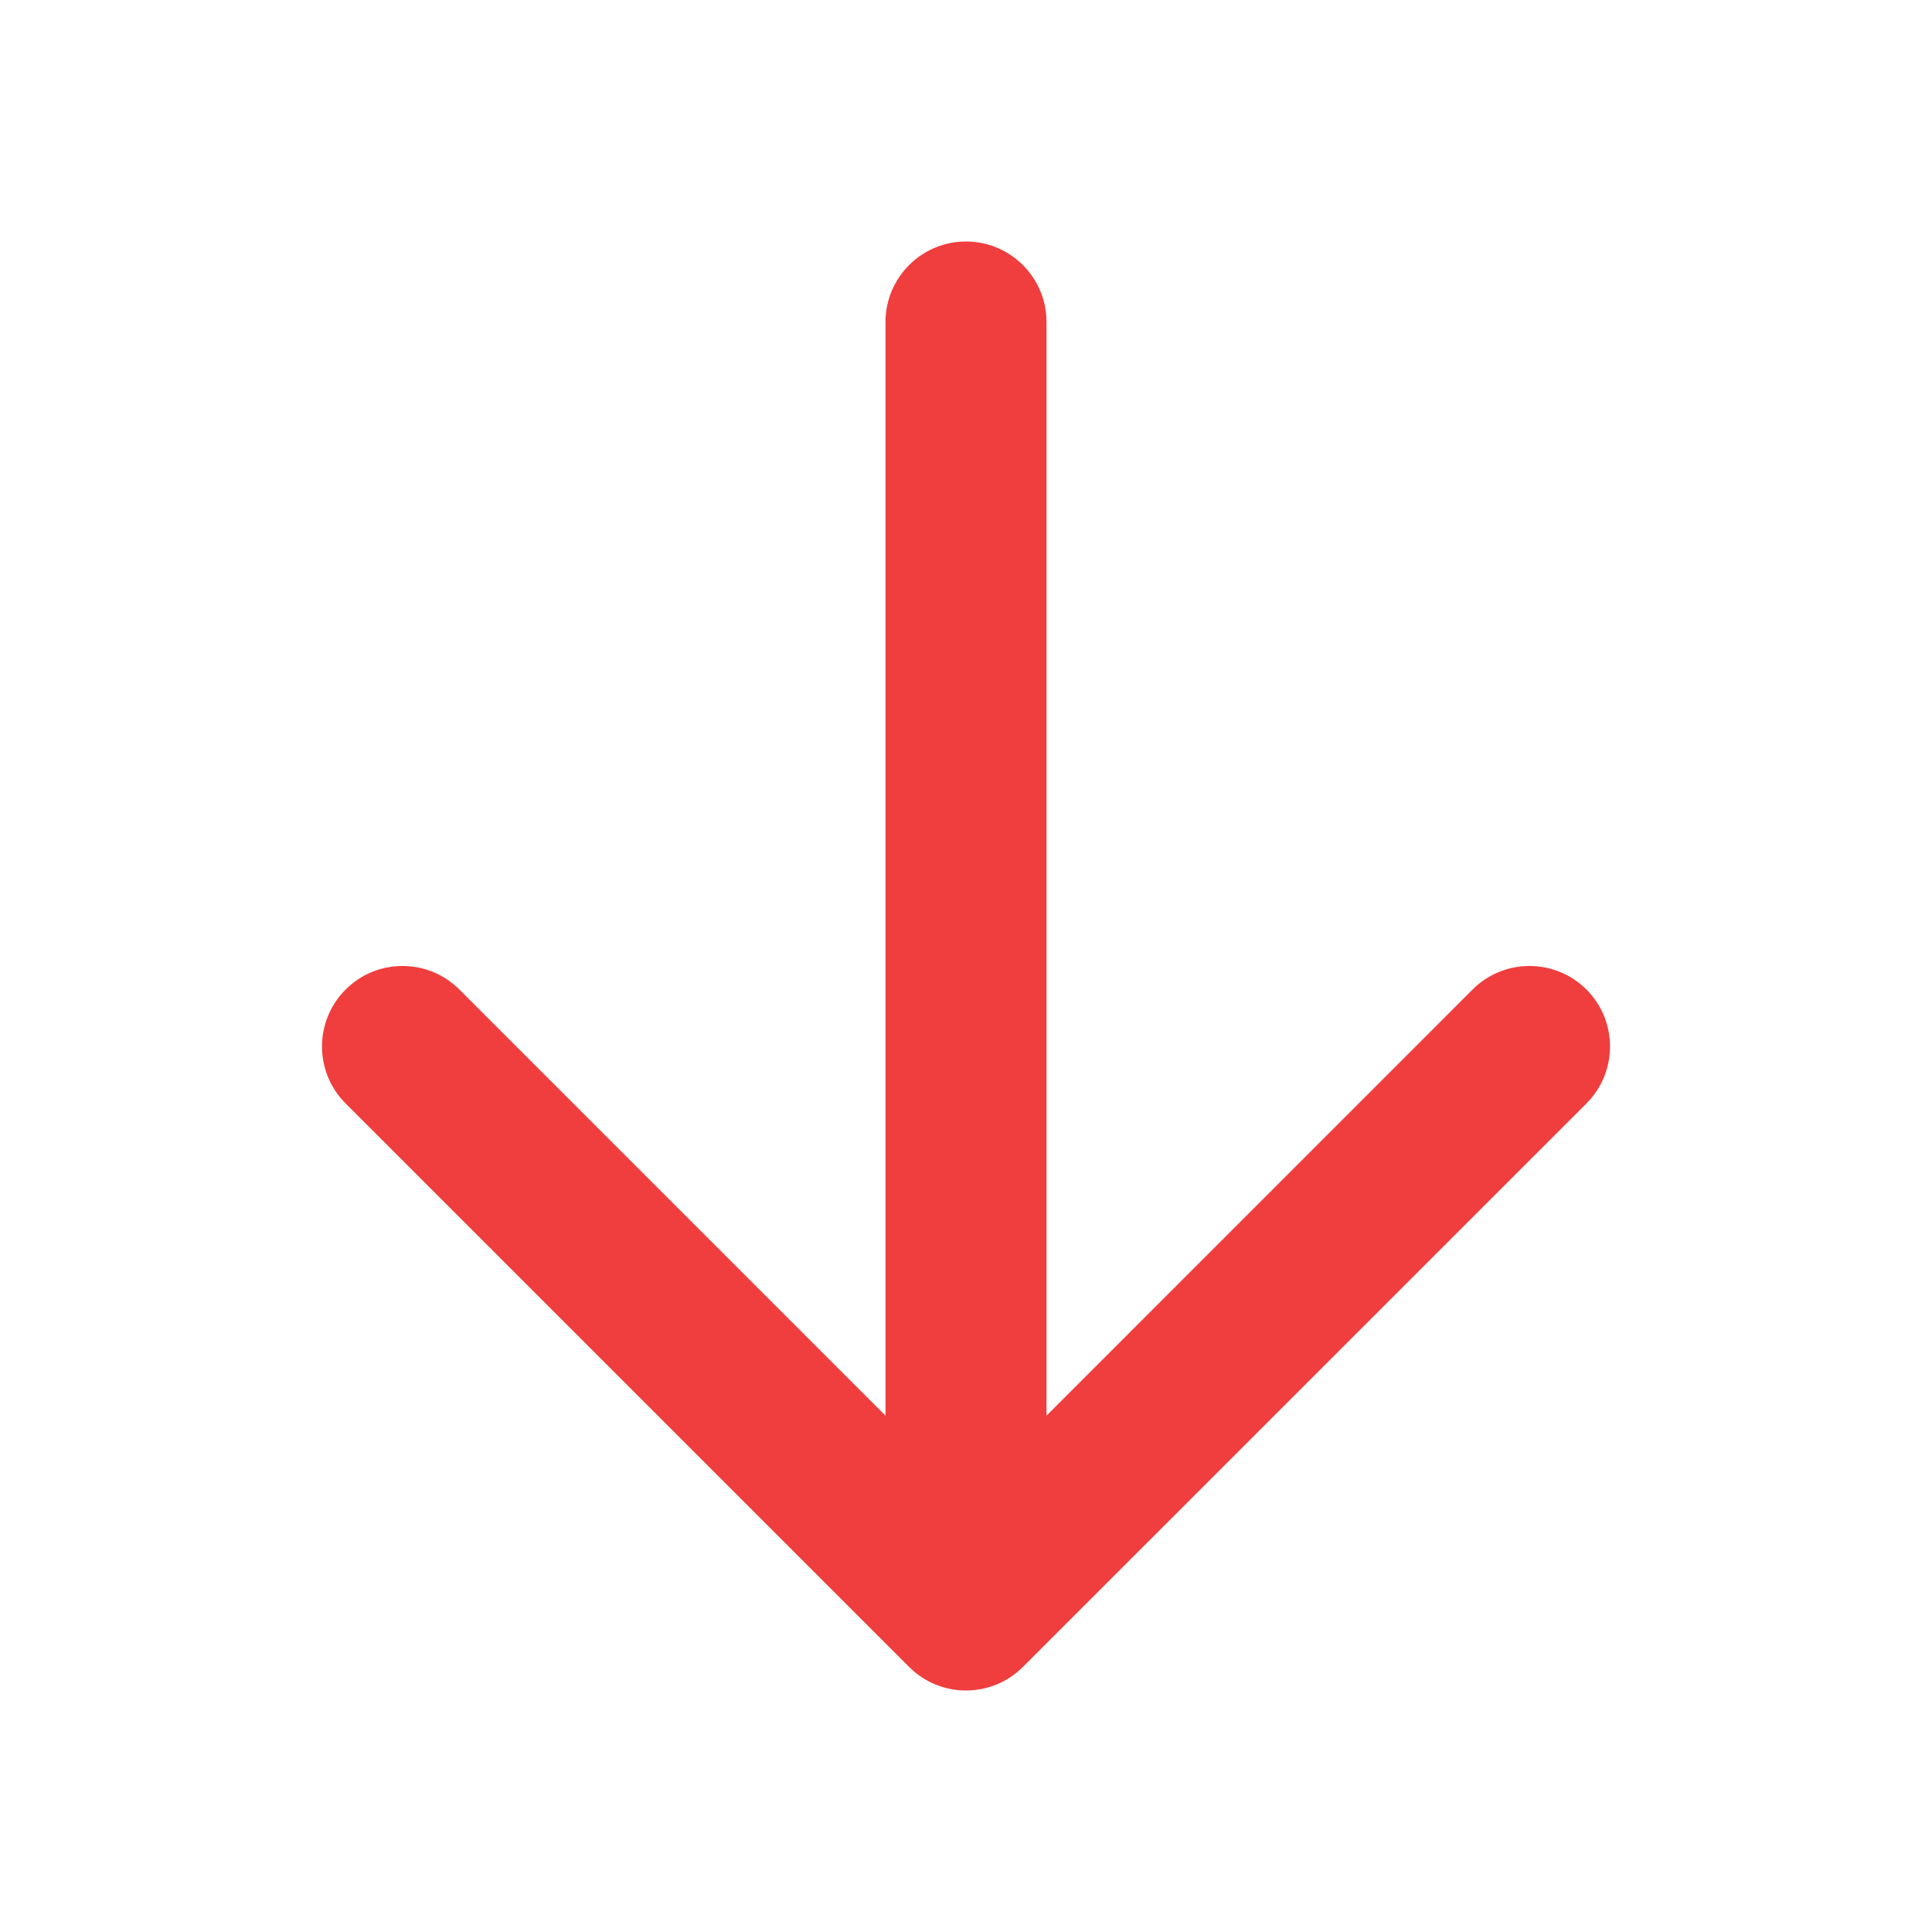 <?xml version="1.0" encoding="UTF-8"?> <svg xmlns="http://www.w3.org/2000/svg" width="27" height="27" viewBox="0 0 27 27" fill="none"> <path d="M14.625 4.5C14.625 3.879 14.121 3.375 13.5 3.375C12.879 3.375 12.375 3.879 12.375 4.5V19.784L6.42 13.829C5.981 13.39 5.269 13.39 4.83 13.829C4.39 14.269 4.39 14.981 4.83 15.421L12.704 23.295C13.144 23.735 13.856 23.735 14.296 23.295L22.171 15.421C22.61 14.981 22.61 14.269 22.171 13.829C21.731 13.39 21.019 13.39 20.579 13.829L14.625 19.784V4.5Z" fill="#EF3E3D"></path> </svg> 